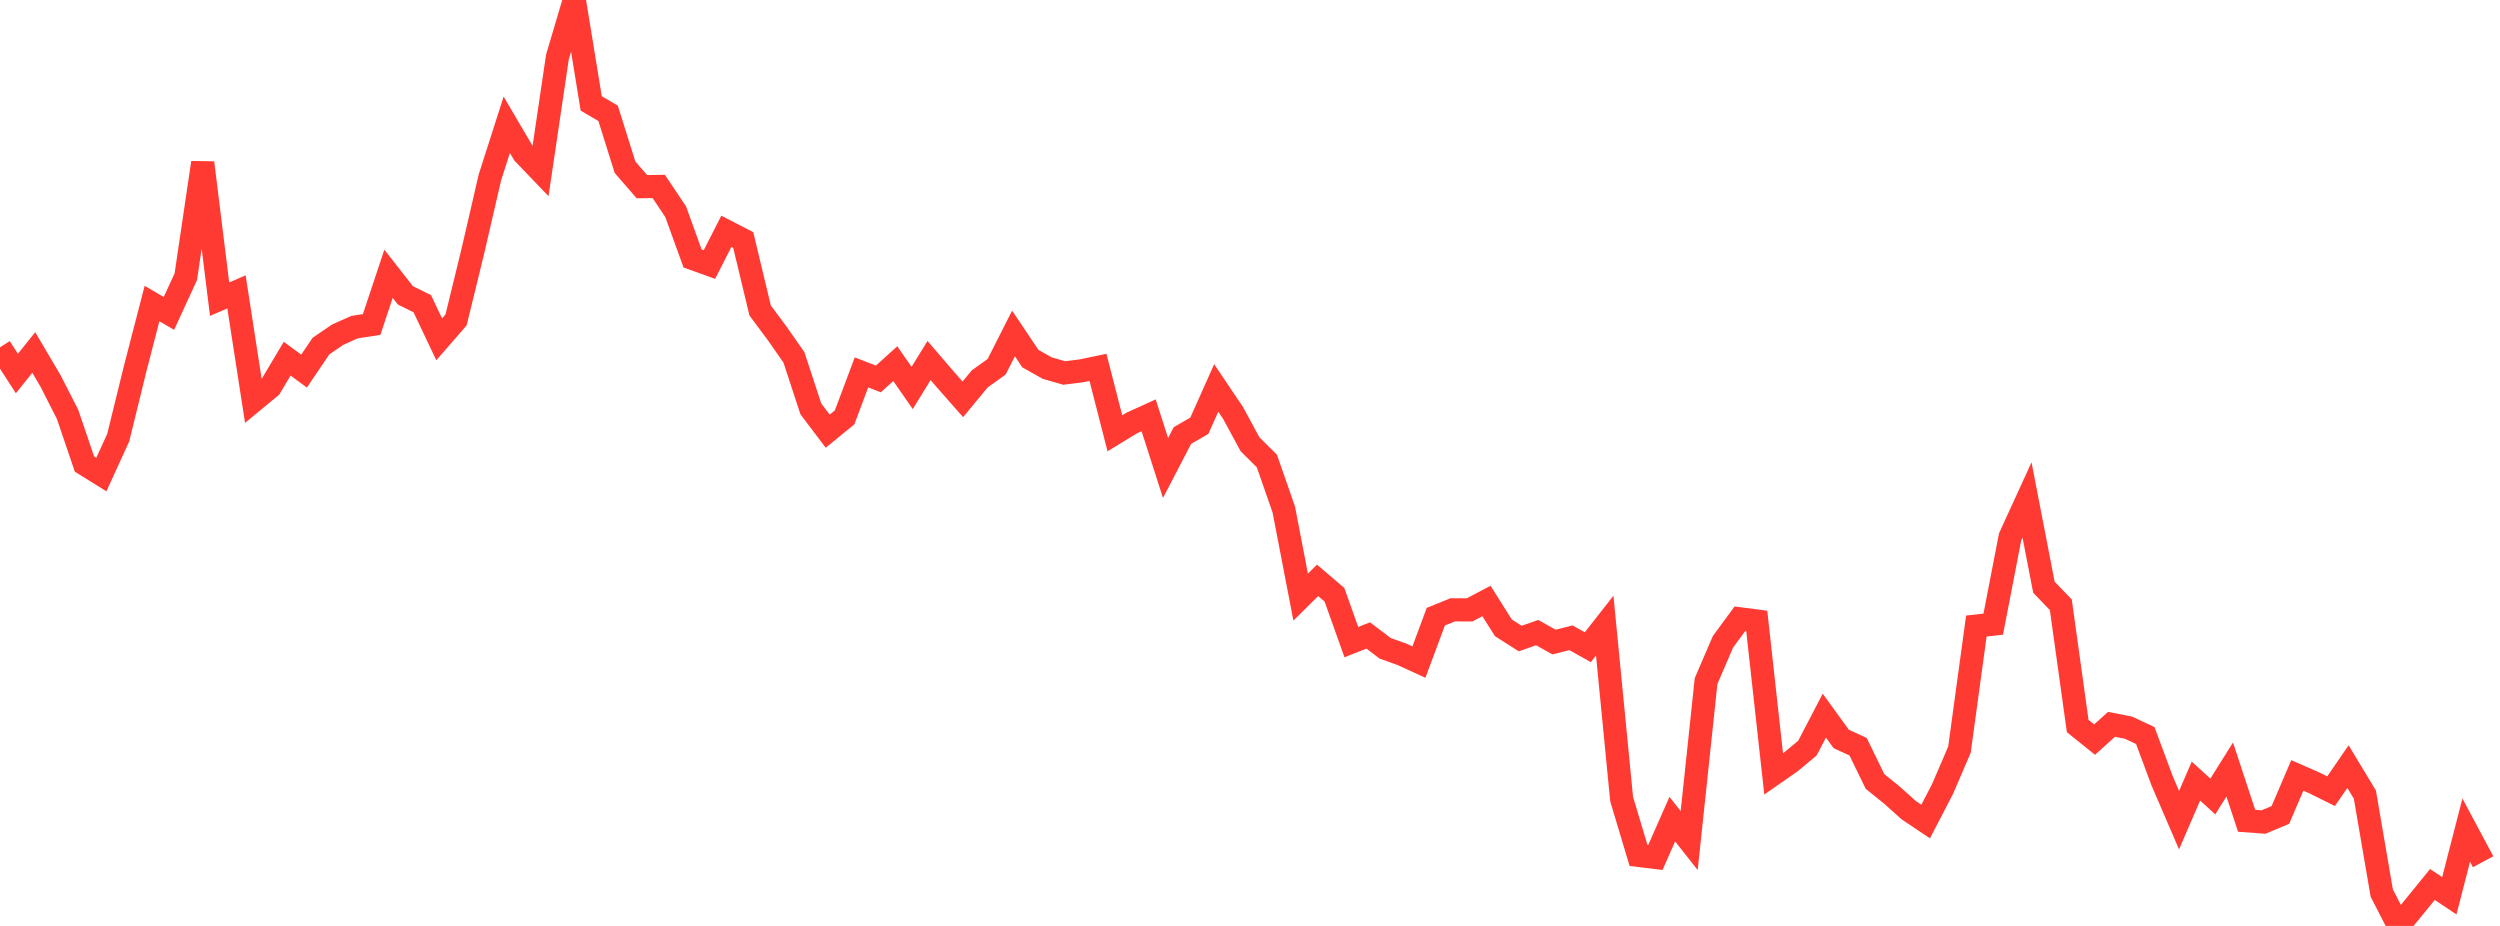 <?xml version="1.0" standalone="no"?>
<!DOCTYPE svg PUBLIC "-//W3C//DTD SVG 1.1//EN" "http://www.w3.org/Graphics/SVG/1.1/DTD/svg11.dtd">

<svg width="135" height="50" viewBox="0 0 135 50" preserveAspectRatio="none" 
  xmlns="http://www.w3.org/2000/svg"
  xmlns:xlink="http://www.w3.org/1999/xlink">


<polyline points="0.0, 18.756 0.912, 20.17 1.824, 19.035 2.736, 20.584 3.649, 22.376 4.561, 25.059 5.473, 25.626 6.385, 23.631 7.297, 19.913 8.209, 16.391 9.122, 16.925 10.034, 14.941 10.946, 8.785 11.858, 16.155 12.77, 15.762 13.682, 21.654 14.595, 20.9 15.507, 19.369 16.419, 20.04 17.331, 18.689 18.243, 18.068 19.155, 17.662 20.068, 17.524 20.98, 14.784 21.892, 15.949 22.804, 16.401 23.716, 18.324 24.628, 17.275 25.541, 13.535 26.453, 9.587 27.365, 6.737 28.277, 8.291 29.189, 9.241 30.101, 3.078 31.014, 0.0 31.926, 5.583 32.838, 6.121 33.75, 9.027 34.662, 10.08 35.574, 10.068 36.486, 11.434 37.399, 13.956 38.311, 14.284 39.223, 12.49 40.135, 12.961 41.047, 16.764 41.959, 17.991 42.872, 19.297 43.784, 22.077 44.696, 23.284 45.608, 22.539 46.52, 20.109 47.432, 20.463 48.345, 19.638 49.257, 20.95 50.169, 19.468 51.081, 20.53 51.993, 21.564 52.905, 20.46 53.818, 19.806 54.73, 18.008 55.642, 19.367 56.554, 19.879 57.466, 20.14 58.378, 20.029 59.291, 19.838 60.203, 23.397 61.115, 22.842 62.027, 22.427 62.939, 25.272 63.851, 23.519 64.764, 22.991 65.676, 20.95 66.588, 22.303 67.5, 23.99 68.412, 24.896 69.324, 27.512 70.236, 32.245 71.149, 31.339 72.061, 32.118 72.973, 34.675 73.885, 34.316 74.797, 35.007 75.709, 35.335 76.622, 35.753 77.534, 33.301 78.446, 32.931 79.358, 32.934 80.27, 32.454 81.182, 33.902 82.095, 34.482 83.007, 34.16 83.919, 34.672 84.831, 34.44 85.743, 34.949 86.655, 33.784 87.568, 43.151 88.48, 46.192 89.392, 46.302 90.304, 44.233 91.216, 45.39 92.128, 36.777 93.041, 34.657 93.953, 33.415 94.865, 33.534 95.777, 41.79 96.689, 41.156 97.601, 40.398 98.514, 38.644 99.426, 39.902 100.338, 40.323 101.25, 42.199 102.162, 42.934 103.074, 43.752 103.986, 44.363 104.899, 42.604 105.811, 40.479 106.723, 33.806 107.635, 33.704 108.547, 28.989 109.459, 26.997 110.372, 31.712 111.284, 32.657 112.196, 39.206 113.108, 39.939 114.02, 39.115 114.932, 39.292 115.845, 39.718 116.757, 42.17 117.669, 44.289 118.581, 42.179 119.493, 43.01 120.405, 41.553 121.318, 44.322 122.23, 44.389 123.142, 44.006 124.054, 41.873 124.966, 42.272 125.878, 42.725 126.791, 41.397 127.703, 42.907 128.615, 48.225 129.527, 50.0 130.439, 48.882 131.351, 47.762 132.264, 48.371 133.176, 44.828 134.088, 46.534" fill="none" stroke="#ff3a33" stroke-width="1.25"/>

</svg>